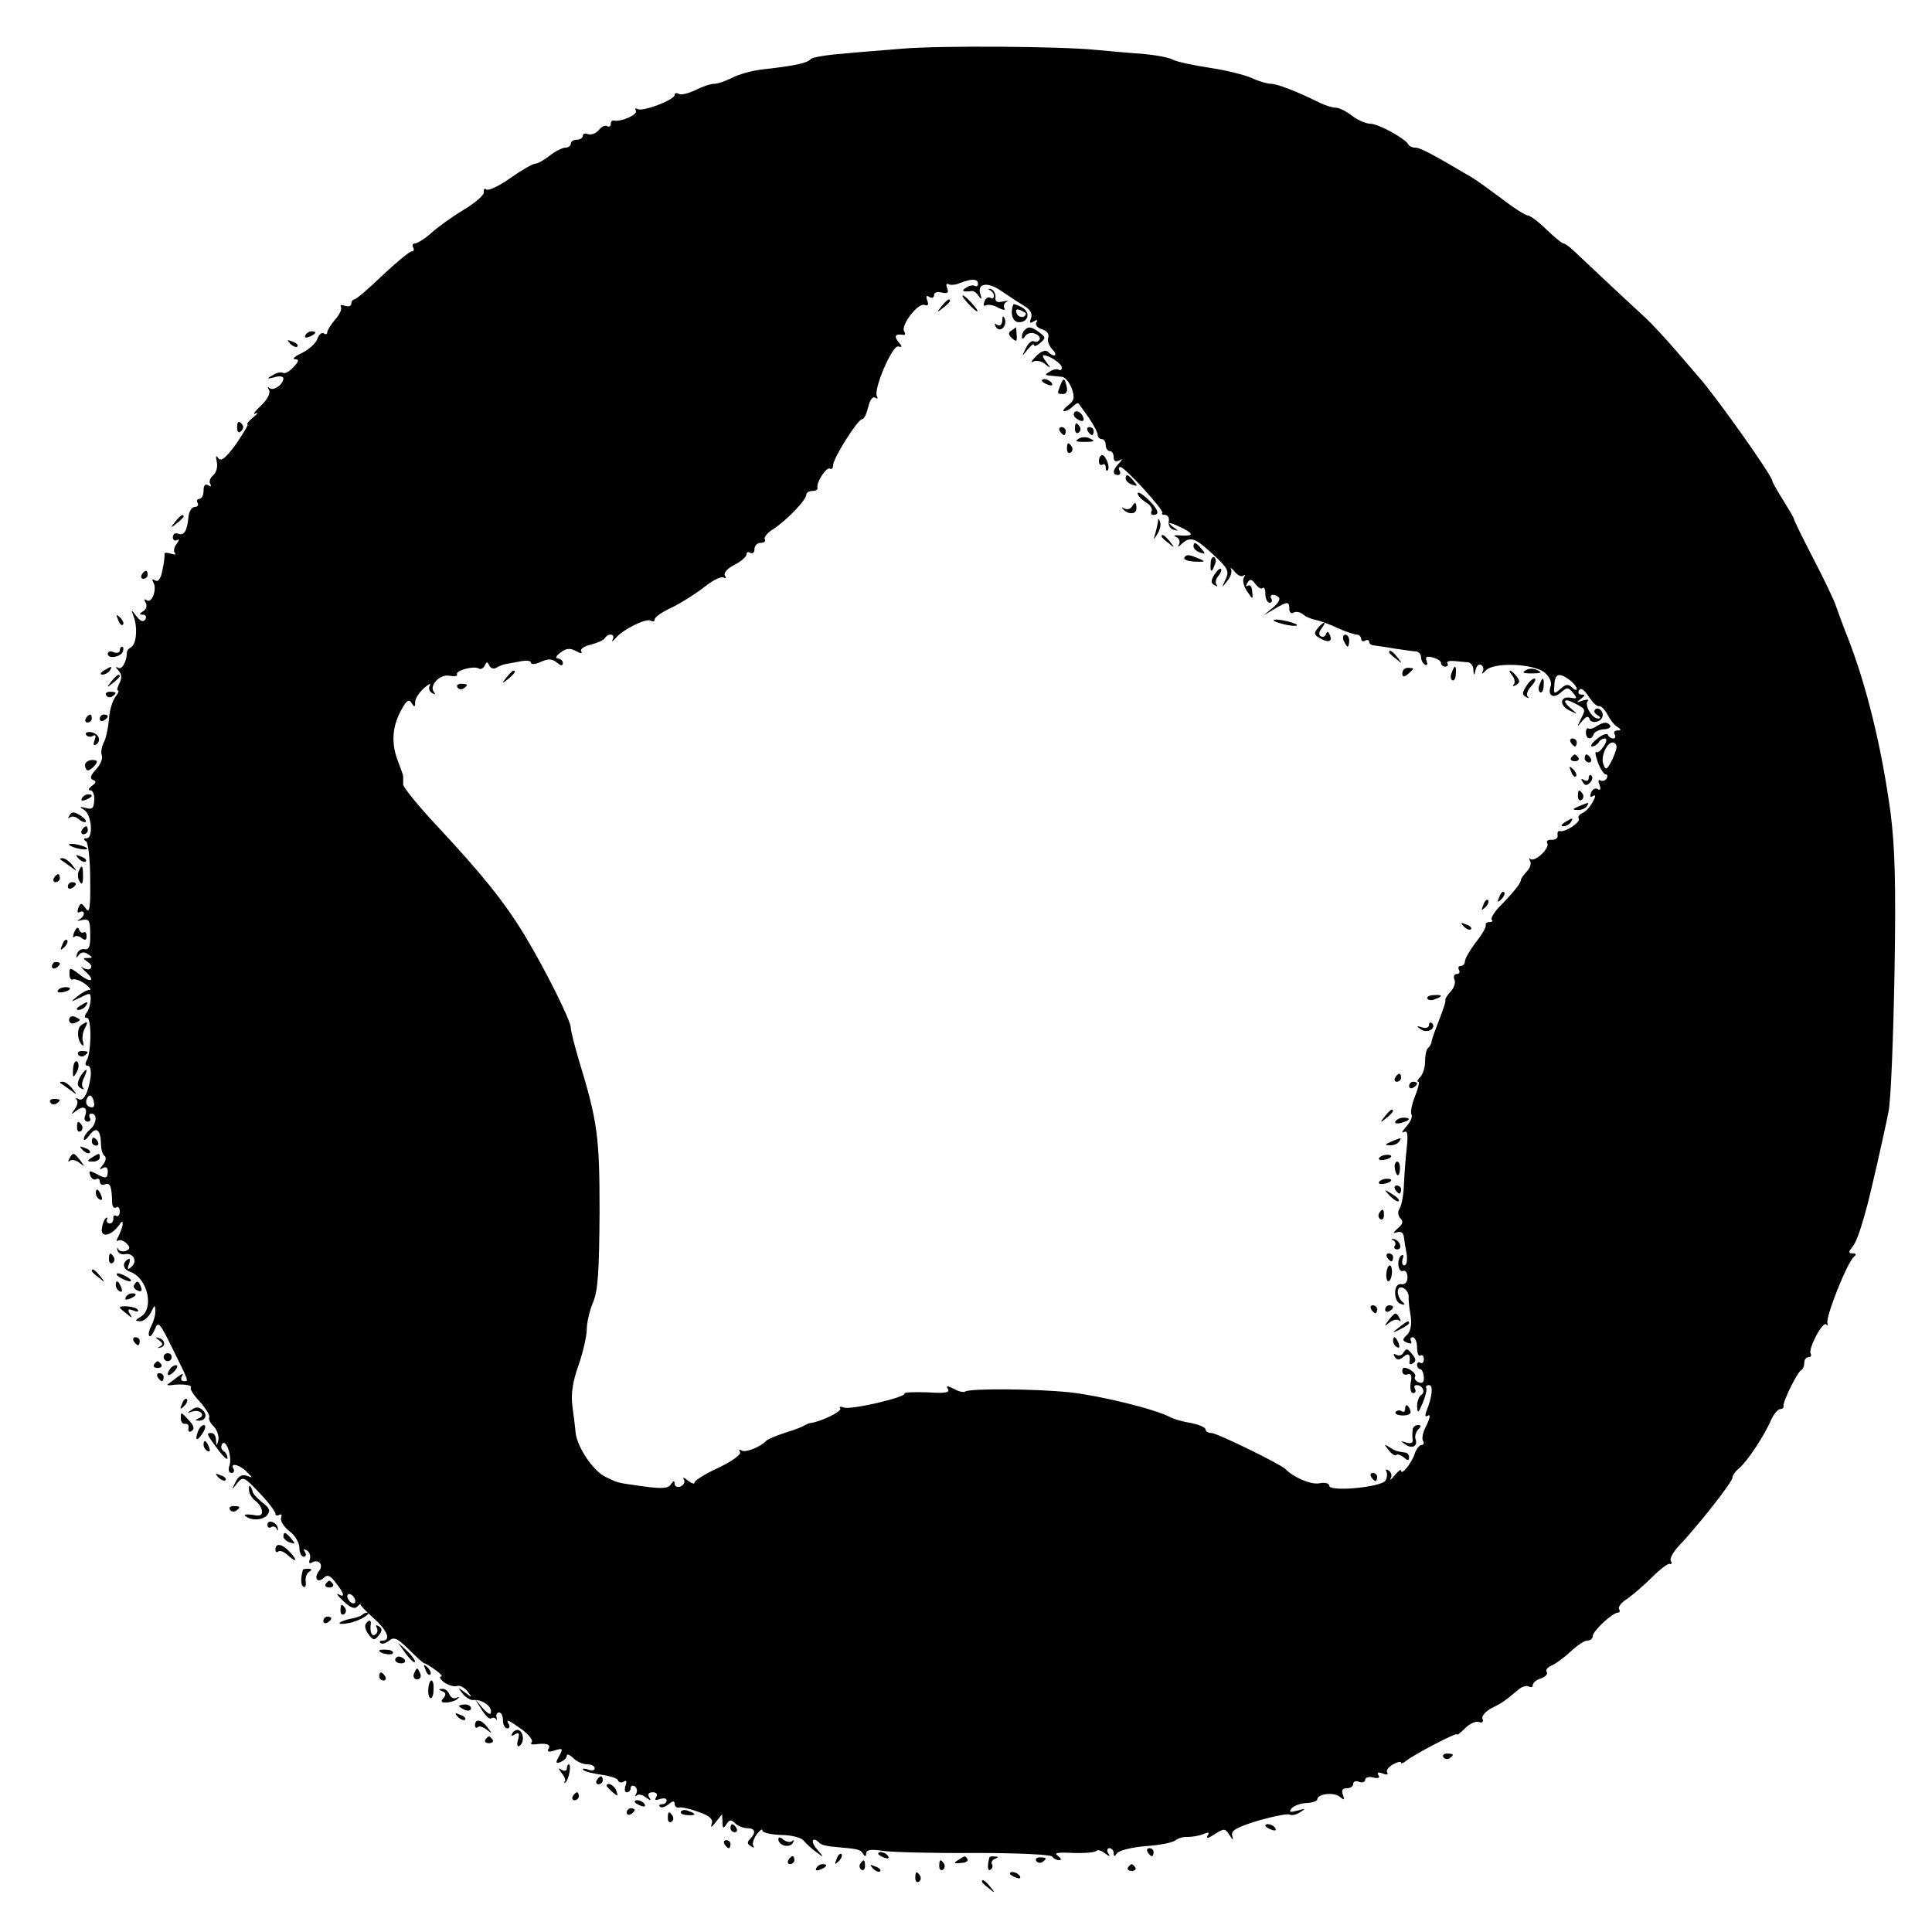 <?xml version="1.0" standalone="no"?>
<!DOCTYPE svg PUBLIC "-//W3C//DTD SVG 20010904//EN"
 "http://www.w3.org/TR/2001/REC-SVG-20010904/DTD/svg10.dtd">
<svg version="1.0" xmlns="http://www.w3.org/2000/svg"
 width="484pt" height="484pt" viewBox="0 0 484 484"
 preserveAspectRatio="xMidYMid meet">
<g transform="translate(0,484) scale(0.1,-0.1)"
fill="#000000" stroke="none">
<path d="M2260 4718 c-47 -4 -116 -9 -154 -13 -39 -3 -72 -9 -75 -13 -8 -10
-40 -17 -122 -26 -25 -3 -58 -12 -75 -21 -16 -8 -36 -15 -45 -15 -9 0 -30 -7
-47 -16 -18 -8 -36 -13 -42 -9 -5 3 -10 2 -10 -3 0 -12 -80 -43 -93 -35 -6 3
-7 1 -4 -4 6 -10 -37 -29 -55 -25 -5 1 -8 -3 -8 -9 0 -5 -4 -8 -9 -5 -5 3 -14
-1 -21 -10 -7 -8 -19 -13 -27 -10 -7 3 -13 1 -13 -4 0 -6 -7 -10 -15 -10 -8 0
-15 -4 -15 -10 0 -5 -6 -10 -14 -10 -7 0 -25 -9 -39 -20 -14 -11 -30 -20 -36
-20 -6 0 -34 -16 -61 -35 -28 -20 -55 -33 -61 -30 -5 4 -8 1 -7 -6 2 -7 -21
-27 -51 -45 -30 -18 -67 -45 -82 -59 -16 -14 -34 -25 -40 -25 -5 0 -7 -4 -4
-10 3 -5 2 -10 -4 -10 -5 0 -38 -27 -73 -60 -34 -33 -66 -60 -70 -60 -4 0 -8
-5 -8 -11 0 -6 -7 -8 -16 -5 -8 3 -13 2 -10 -3 3 -5 -3 -19 -14 -31 -11 -13
-20 -27 -20 -32 0 -5 -4 -7 -9 -3 -5 3 -12 -3 -16 -14 -3 -10 -20 -26 -38 -35
-18 -8 -26 -16 -18 -16 11 0 10 -5 -4 -20 -10 -11 -22 -17 -26 -14 -5 3 -17 0
-26 -6 -16 -9 -15 -10 5 -5 12 4 22 2 22 -3 0 -15 -26 -33 -35 -24 -5 4 -5 1
-1 -5 4 -8 -4 -24 -21 -40 -15 -14 -21 -23 -13 -19 8 4 6 0 -5 -9 -11 -9 -18
-17 -15 -18 3 -1 -11 -23 -29 -50 -25 -34 -37 -44 -44 -35 -6 9 -7 6 -4 -9 3
-12 -1 -27 -9 -34 -8 -6 -11 -16 -7 -22 3 -6 1 -7 -5 -3 -8 5 -12 0 -12 -13 0
-12 -5 -21 -11 -21 -5 0 -7 -4 -4 -10 3 -5 0 -10 -7 -10 -8 0 -15 -12 -16 -26
-3 -34 -11 -47 -26 -41 -7 3 -13 -1 -13 -9 0 -7 5 -10 11 -7 6 4 5 0 -1 -9 -7
-8 -9 -19 -5 -23 4 -5 -1 -5 -10 -2 -10 3 -17 3 -16 -1 1 -4 -1 -22 -5 -40 -4
-22 -11 -31 -18 -26 -8 4 -9 3 -5 -5 10 -16 -3 -53 -16 -45 -7 5 -8 2 -3 -6 4
-7 2 -16 -6 -21 -11 -7 -11 -9 -1 -9 7 0 10 -5 6 -12 -5 -7 -12 -5 -22 8 -14
18 -14 18 -7 -1 10 -27 7 -67 -6 -76 -6 -3 -11 -9 -11 -12 0 -23 -12 -46 -22
-40 -7 4 -7 1 1 -7 8 -9 9 -19 2 -32 -5 -10 -7 -18 -3 -18 3 0 0 -7 -7 -16 -7
-9 -15 -34 -16 -56 -2 -21 -7 -47 -13 -58 -5 -10 -8 -25 -5 -32 3 -8 -3 -23
-14 -35 -14 -15 -17 -23 -8 -27 9 -3 8 -7 -3 -15 -8 -6 -10 -11 -4 -11 7 0 11
-11 10 -25 -1 -20 -5 -24 -21 -19 -17 4 -17 3 -4 -5 19 -12 23 -71 6 -71 -8 0
-9 -3 -1 -8 5 -4 10 -46 10 -96 1 -72 -2 -86 -11 -72 -11 15 -13 15 -19 1 -3
-9 -2 -13 4 -10 6 3 10 2 10 -4 0 -5 -6 -12 -12 -15 -7 -3 -4 -4 7 -1 18 4 21
0 21 -35 1 -30 -3 -40 -14 -38 -8 2 -17 -4 -19 -12 -3 -11 -2 -11 4 -3 6 8 14
9 23 3 13 -9 13 -10 0 -10 -13 0 -13 -1 0 -10 8 -5 11 -12 7 -16 -3 -4 -12 -3
-20 2 -7 5 -4 1 6 -9 28 -25 15 -31 -14 -8 -24 18 -25 18 -25 1 0 -10 4 -16 8
-14 4 3 18 -2 30 -10 12 -9 18 -16 12 -16 -6 0 -19 -7 -30 -16 -18 -15 -18
-15 3 -5 12 6 23 11 26 11 8 0 4 -35 -6 -47 -6 -9 -6 -13 1 -13 12 0 11 -88
-1 -107 -5 -8 -3 -13 3 -13 6 0 9 -12 7 -28 -6 -41 -18 -63 -31 -55 -6 3 -8 3
-4 -2 4 -4 2 -15 -5 -24 -10 -14 -10 -14 4 -4 18 15 30 8 22 -13 -3 -8 0 -14
7 -14 6 0 8 5 5 10 -3 6 -1 10 4 10 16 0 13 -26 -4 -40 -8 -7 -15 -17 -15 -23
0 -6 6 -2 14 9 17 23 28 14 29 -21 0 -14 4 -28 9 -31 5 -3 3 -13 -4 -22 -10
-12 -10 -14 0 -8 7 4 12 1 12 -8 0 -19 -5 -20 -30 -6 -16 8 -18 8 -14 -5 3 -8
10 -12 15 -9 5 3 9 0 9 -6 0 -7 6 -10 13 -7 13 5 17 -5 18 -46 0 -9 4 -15 10
-12 5 4 9 -1 9 -10 0 -9 -4 -14 -9 -11 -5 3 -8 0 -7 -7 0 -6 -3 -12 -9 -12 -5
0 -9 4 -7 10 2 5 0 7 -4 2 -4 -4 -8 -16 -9 -26 -2 -22 23 -17 42 8 10 14 11
14 10 1 -2 -8 -7 -21 -11 -29 -5 -8 -5 -12 0 -9 5 3 14 0 21 -7 10 -10 9 -14
-2 -19 -7 -2 -16 -1 -19 5 -2 5 -3 4 -2 -3 2 -7 10 -12 19 -10 21 4 32 -17 17
-31 -10 -9 -12 -8 -7 6 4 11 3 16 -3 12 -15 -10 -12 -25 8 -32 42 -16 59 -92
24 -112 -14 -9 -15 -10 -1 -11 9 0 21 10 27 22 9 19 11 20 11 5 1 -10 -4 -27
-10 -39 -6 -11 -8 -22 -5 -25 3 -3 9 5 14 17 8 21 12 17 43 -46 44 -89 42 -84
29 -84 -6 0 -8 5 -4 13 5 7 1 7 -12 -3 -10 -8 -21 -16 -24 -18 -3 -2 2 -3 10
-2 25 4 54 0 48 -6 -3 -3 7 -19 23 -36 15 -17 26 -35 23 -39 -2 -4 3 -15 12
-23 8 -9 13 -24 11 -34 -4 -16 -5 -16 -6 1 0 9 -5 17 -11 17 -14 0 -13 -2 15
-40 14 -19 25 -29 25 -23 0 7 -5 15 -10 18 -6 4 -7 11 -4 17 10 16 26 -31 19
-53 -4 -11 -2 -19 5 -19 6 0 8 5 5 10 -10 17 15 11 33 -7 16 -16 16 -16 0 -10
-12 4 -21 -1 -28 -16 -11 -21 -10 -21 4 -3 15 18 17 17 56 -24 22 -23 40 -47
40 -52 0 -5 4 -6 10 -3 5 3 7 0 4 -8 -2 -7 7 -22 21 -33 14 -10 25 -29 25 -41
0 -13 5 -23 11 -23 5 0 7 5 3 12 -5 7 -3 8 5 4 7 -5 10 -15 7 -23 -3 -8 -1
-11 4 -8 18 11 32 -5 19 -21 -14 -18 -3 -32 13 -16 8 8 16 5 29 -13 22 -27 24
-39 7 -29 -7 4 -2 -4 12 -17 17 -16 28 -21 35 -14 6 6 9 9 8 6 -1 -2 13 -17
32 -34 35 -31 46 -57 23 -57 -6 0 -8 -3 -5 -6 4 -4 13 -1 22 6 12 10 21 6 50
-23 20 -20 37 -35 38 -34 1 1 13 -6 27 -16 13 -9 20 -17 15 -17 -6 0 -2 -7 8
-15 11 -7 25 -11 31 -9 7 3 19 -3 27 -13 13 -17 13 -17 -6 -3 -19 14 -19 14
-6 -3 7 -9 19 -16 25 -16 20 3 46 -13 46 -28 0 -11 -6 -8 -21 8 l-20 24 17
-27 c9 -15 20 -26 24 -23 5 3 10 2 13 -2 2 -5 2 -2 1 5 -2 6 1 12 6 12 6 0 10
-9 10 -20 0 -11 5 -20 11 -20 5 0 7 5 4 10 -9 15 -2 12 33 -13 17 -13 28 -27
24 -31 -4 -5 0 -7 8 -6 28 4 41 0 34 -11 -4 -8 1 -9 16 -4 20 6 21 5 11 -14
-10 -17 -9 -20 4 -15 8 4 15 10 15 16 0 5 7 2 16 -6 8 -9 24 -16 35 -16 10 0
19 -4 19 -10 0 -5 -8 -7 -17 -3 -10 3 -15 3 -12 -1 4 -4 24 -9 45 -12 22 -3
41 -9 42 -14 2 -6 9 -7 15 -3 6 4 8 0 4 -10 -3 -10 -2 -17 3 -17 6 0 10 5 10
11 0 5 5 7 10 4 6 -4 7 -12 4 -18 -4 -7 -4 -9 1 -5 4 4 15 2 23 -5 13 -9 14
-9 8 1 -4 7 -1 12 9 12 10 0 13 -5 9 -12 -5 -8 -2 -9 9 -5 10 3 17 2 17 -3 0
-6 -5 -10 -12 -10 -6 0 -8 -3 -5 -6 4 -4 13 -1 22 6 11 9 15 9 15 1 0 -7 6
-11 13 -9 6 1 28 -4 49 -12 26 -9 35 -18 31 -29 -4 -11 0 -9 10 4 l16 20 1
-20 c0 -16 2 -17 10 -5 7 12 12 12 22 2 6 -6 20 -12 30 -12 20 0 23 -11 7 -27
-8 -8 -7 -13 2 -18 7 -5 10 -4 6 1 -3 5 1 18 9 29 8 10 14 15 14 9 0 -5 21
-10 47 -11 26 0 52 -7 57 -15 6 -7 20 -20 31 -28 20 -15 20 -14 1 8 -17 20
-10 33 8 14 4 -4 22 -8 39 -9 57 -5 62 -6 69 -17 5 -8 8 -7 8 1 0 9 12 11 43
6 23 -3 126 -6 230 -5 103 0 190 -4 193 -9 3 -5 11 -9 17 -9 7 0 6 4 -3 11
-11 7 -1 9 37 7 29 -1 56 1 59 5 4 4 14 1 22 -6 13 -9 14 -9 8 1 -4 6 -2 12 3
12 6 0 11 -6 11 -12 0 -10 2 -10 8 -1 5 7 36 15 71 18 35 2 68 9 75 14 7 6 21
10 31 9 11 0 29 3 39 7 14 6 17 5 11 -4 -4 -8 3 -6 18 4 24 15 26 15 37 -2 9
-14 10 -14 7 -2 -4 13 10 21 65 38 39 11 74 18 79 15 5 -3 17 0 26 6 15 9 14
10 -7 4 -19 -5 -22 -4 -14 6 7 7 24 13 38 13 14 1 26 5 26 9 0 14 41 19 56 7
12 -10 13 -9 8 5 -4 11 -1 16 10 16 9 0 16 5 16 11 0 6 7 9 15 5 8 -3 15 0 15
5 0 6 9 9 20 6 13 -3 18 -1 13 6 -4 7 0 8 11 4 10 -4 15 -3 11 3 -3 5 4 14 15
20 11 6 20 8 20 4 0 -3 6 -1 13 5 20 16 127 72 127 66 0 -3 9 4 21 16 11 11
27 18 34 15 8 -3 12 0 9 8 -3 7 8 19 23 27 27 13 33 18 68 47 8 7 20 10 25 7
6 -3 10 -2 10 4 0 5 9 13 20 16 11 4 18 11 15 16 -4 5 2 12 11 16 10 4 31 19
48 35 16 15 35 28 42 28 8 0 14 5 14 11 0 13 50 59 63 59 5 0 6 4 3 9 -3 5 6
17 21 26 14 10 42 34 62 54 20 20 40 35 44 33 5 -1 6 2 3 7 -4 5 4 20 16 34
49 51 138 164 138 175 0 5 7 16 16 23 20 16 64 82 81 122 7 15 17 27 23 27 5
0 9 3 8 8 -2 10 35 86 45 90 4 2 7 10 7 18 0 8 5 14 11 14 5 0 8 4 5 9 -7 11
30 82 39 73 3 -4 5 -2 3 3 -5 16 51 156 67 167 6 5 5 8 -4 8 -10 0 -11 3 -2
14 10 12 19 34 36 96 8 26 46 193 56 245 6 28 12 183 15 345 4 228 1 320 -10
405 -22 162 -60 317 -106 435 -12 30 -25 66 -30 80 -4 14 -30 68 -57 120 -27
52 -49 97 -49 100 0 3 -13 24 -27 47 -15 24 -27 45 -27 48 0 13 -145 217 -185
261 -5 6 -30 35 -55 64 -25 29 -60 67 -78 84 -58 53 -166 155 -183 171 -9 8
-19 15 -22 15 -4 0 -23 16 -43 35 -19 19 -41 35 -46 35 -6 0 -36 19 -67 43
-31 23 -64 47 -73 52 -98 58 -130 75 -142 75 -8 0 -16 4 -18 8 -6 14 -75 52
-95 52 -11 0 -32 9 -46 20 -14 11 -32 20 -40 20 -9 0 -28 6 -44 14 -54 27
-104 46 -119 46 -9 0 -30 6 -47 14 -18 8 -65 20 -106 26 -40 6 -82 15 -92 20
-10 6 -44 12 -76 15 -32 2 -85 7 -118 10 -90 9 -388 11 -485 3z m190 -589 c0
-5 -4 -8 -8 -5 -4 2 -14 1 -22 -5 -14 -8 -7 -11 16 -8 4 0 11 -5 16 -13 7 -10
8 -8 4 5 -9 27 18 32 51 9 15 -10 40 -27 55 -36 19 -11 25 -21 21 -33 -5 -12
-3 -14 7 -8 8 5 11 4 6 -3 -3 -6 3 -14 15 -17 12 -4 18 -12 15 -21 -3 -7 2
-20 10 -29 16 -16 5 -22 -11 -6 -6 5 -18 1 -30 -12 -11 -11 -14 -17 -7 -13 7
4 21 2 30 -6 15 -12 16 -11 3 5 -7 9 -10 17 -7 17 15 0 46 -21 46 -31 0 -6 -4
-8 -8 -5 -4 2 -14 1 -22 -5 -13 -7 -13 -9 0 -10 8 -1 22 -2 30 -3 8 0 19 -14
25 -29 8 -24 6 -31 -10 -43 -10 -8 -14 -14 -9 -14 6 0 15 5 22 12 6 6 13 10
14 7 2 -2 13 -18 26 -36 12 -18 22 -37 22 -43 0 -5 5 -10 10 -10 6 0 10 -7 10
-15 0 -8 5 -15 10 -15 6 0 10 -7 10 -16 0 -9 5 -12 13 -8 10 6 10 4 0 -7 -16
-16 -17 -29 -2 -29 5 0 7 5 4 10 -3 6 -3 10 2 10 11 0 110 -109 105 -115 -3
-3 0 -5 7 -5 6 0 11 -7 9 -16 -2 -10 4 -19 12 -21 13 -4 13 -3 0 6 -22 16 -7
13 26 -4 27 -14 22 -19 -16 -16 -10 0 -11 -1 -2 -5 6 -3 9 -11 6 -17 -5 -8 -2
-8 7 1 21 19 33 15 78 -27 38 -35 41 -42 31 -63 -10 -22 -10 -22 4 -4 9 10 13
24 10 30 -3 6 1 3 9 -6 8 -10 18 -14 22 -10 5 4 5 1 1 -5 -4 -7 0 -23 8 -34
15 -22 15 -22 13 -1 0 11 -5 18 -11 15 -5 -4 -6 -1 -1 7 6 10 11 10 20 -3 7
-9 15 -14 18 -10 4 3 7 -3 7 -15 0 -12 5 -22 11 -22 5 0 7 5 4 10 -7 11 8 14
19 3 4 -4 -3 -16 -16 -26 l-23 -19 27 16 c34 20 38 20 38 0 0 -8 5 -12 10 -9
6 4 17 2 24 -4 7 -6 21 -12 32 -14 10 -2 36 -11 56 -21 21 -9 42 -16 48 -16 5
0 10 -5 10 -11 0 -5 5 -7 10 -4 5 3 10 2 10 -3 0 -5 6 -9 13 -9 6 -1 30 -4 52
-8 22 -3 46 -7 53 -7 6 -1 12 -7 12 -14 0 -7 4 -16 10 -19 5 -3 7 0 4 9 -4 11
0 13 15 9 12 -3 21 -9 21 -14 0 -5 5 -9 11 -9 5 0 8 4 5 8 -3 5 5 7 17 6 12
-1 28 -3 35 -3 6 -1 13 -9 13 -18 1 -17 2 -17 6 0 2 9 9 15 14 11 5 -3 7 -11
3 -17 -3 -7 0 -5 8 3 19 22 122 18 149 -6 11 -10 17 -24 14 -32 -9 -24 6 -34
25 -17 16 14 18 14 31 -1 11 -14 10 -15 -6 -12 -27 5 -30 -19 -3 -32 21 -10
21 -10 6 3 -25 20 -22 30 5 16 31 -16 30 -15 17 -41 -10 -21 -10 -21 3 -5 11
13 16 14 19 6 2 -7 11 -10 21 -6 10 4 14 12 11 22 -3 8 -11 12 -16 9 -6 -4 -5
-10 3 -15 10 -6 10 -9 2 -9 -15 0 -35 35 -25 44 3 4 -2 4 -13 1 -16 -6 -17 -5
-5 4 11 8 12 11 2 11 -7 0 -10 5 -6 11 4 7 13 1 24 -16 10 -15 21 -26 26 -24
5 1 14 -8 21 -21 6 -12 17 -27 25 -31 10 -7 10 -9 0 -9 -7 0 -10 -4 -7 -10 3
-5 2 -10 -4 -10 -5 0 -11 4 -13 9 -1 5 -14 1 -27 -10 -13 -10 -18 -19 -13 -19
6 0 14 5 17 10 3 6 10 10 16 10 5 0 4 -9 -3 -19 -7 -11 -15 -18 -19 -15 -4 2
-2 -9 4 -26 6 -16 15 -30 20 -30 4 0 5 -5 2 -10 -4 -6 -11 -8 -16 -5 -5 3 -6
-2 -2 -11 4 -11 2 -15 -4 -11 -6 4 -14 0 -17 -9 -4 -9 -2 -13 5 -8 7 4 7 -1
-1 -15 -6 -12 -18 -25 -26 -28 -7 -3 -12 -9 -9 -14 6 -8 -34 -35 -48 -31 -4 1
-6 -4 -5 -10 2 -7 -5 -12 -14 -12 -10 1 -15 -3 -12 -8 8 -12 -31 -49 -42 -40
-4 4 -4 2 -1 -5 4 -6 0 -18 -8 -26 -8 -9 -15 -18 -15 -22 0 -7 -16 -28 -52
-65 -15 -15 -24 -31 -21 -34 4 -3 1 -6 -5 -6 -7 0 -11 -3 -10 -7 2 -5 -9 -24
-25 -44 -15 -20 -27 -41 -27 -47 0 -7 -5 -12 -11 -12 -5 0 -7 -4 -4 -10 3 -5
1 -10 -5 -10 -7 0 -10 -7 -6 -15 3 -8 -2 -21 -10 -29 -8 -9 -14 -18 -13 -21 1
-5 -3 -18 -27 -80 -4 -11 -8 -23 -8 -27 -1 -3 -4 -10 -9 -14 -4 -4 -7 -19 -7
-34 0 -14 -5 -31 -12 -38 -7 -7 -9 -12 -5 -12 4 0 0 -16 -8 -36 -8 -20 -12
-40 -9 -46 3 -5 -2 -19 -13 -30 -10 -12 -13 -18 -6 -14 9 5 11 -5 7 -41 -3
-26 -6 -68 -7 -93 -1 -25 -6 -51 -11 -58 -5 -8 -4 -18 3 -25 7 -7 5 -14 -7
-24 -13 -12 -14 -14 -2 -10 10 3 16 -2 17 -12 1 -9 4 -28 7 -43 2 -16 0 -28
-6 -28 -5 0 -7 7 -4 16 3 8 2 12 -3 9 -13 -8 -9 -44 4 -39 6 3 11 -5 11 -16 0
-12 -6 -19 -16 -17 -20 3 -20 -45 0 -50 9 -3 11 -1 5 4 -17 14 -18 43 -1 37 8
-3 15 -13 15 -22 -1 -9 2 -32 5 -49 3 -21 0 -38 -9 -47 -13 -12 -12 -15 1 -20
8 -3 12 -2 9 4 -3 6 -1 10 4 10 6 0 11 -12 11 -26 0 -14 4 -23 8 -20 5 3 9 -1
9 -9 0 -8 -4 -12 -9 -9 -4 3 -8 0 -8 -5 0 -6 4 -11 8 -11 4 0 8 -9 9 -19 1
-13 -3 -18 -13 -14 -7 3 -12 9 -9 14 3 4 -3 12 -13 18 -14 7 -19 6 -19 -4 0
-7 6 -11 13 -8 9 3 12 -3 8 -21 -2 -15 0 -26 6 -26 6 0 8 5 5 10 -3 6 -2 10 4
10 15 0 23 -18 11 -25 -5 -3 -10 -16 -10 -28 1 -19 3 -18 14 8 7 17 11 33 9
38 -2 4 1 7 7 7 11 0 8 -29 -6 -64 -5 -13 -4 -17 4 -12 6 3 4 -7 -4 -24 -9
-16 -13 -34 -9 -40 3 -5 2 -10 -4 -10 -5 0 -13 -10 -17 -22 -7 -23 -34 -56
-34 -42 0 4 -7 -1 -16 -12 -8 -10 -13 -14 -10 -7 4 6 1 15 -5 19 -7 4 -9 3 -6
-2 3 -6 2 -16 -2 -23 -11 -17 -141 -29 -141 -13 0 6 -11 9 -25 6 -21 -4 -65
15 -85 36 -12 12 -171 90 -185 90 -8 0 -15 4 -15 9 0 5 -16 12 -36 16 -20 3
-44 10 -53 15 -38 20 -172 53 -251 62 -89 9 -248 10 -262 2 -4 -3 -17 0 -29 7
-16 8 -20 8 -14 -1 5 -9 -8 -11 -53 -8 -33 1 -58 0 -56 -3 5 -9 -135 -42 -152
-35 -8 3 -13 2 -9 -3 4 -7 -49 -33 -75 -36 -3 0 -9 -3 -15 -6 -5 -4 -28 -12
-50 -19 -22 -7 -42 -16 -45 -19 -13 -15 -52 -31 -62 -25 -6 4 -8 3 -4 -4 3 -6
-19 -22 -54 -39 -33 -15 -60 -32 -60 -37 0 -5 -8 -2 -17 5 -9 8 -14 9 -10 3 4
-7 0 -14 -8 -18 -8 -3 -15 0 -15 7 0 8 -3 8 -9 -1 -6 -11 -22 -12 -67 -6 -71
10 -63 8 -97 24 -31 15 -70 73 -75 110 -1 14 -5 44 -8 67 -4 29 0 60 15 102
12 34 21 75 21 91 0 17 7 47 16 68 12 29 15 77 16 225 0 193 -5 227 -53 385
-10 34 -19 69 -19 77 0 18 -64 146 -114 229 -51 85 -108 155 -213 268 -51 54
-93 105 -93 113 0 8 0 17 0 20 0 3 -6 20 -13 38 -17 43 -15 85 7 126 14 26 20
31 27 20 7 -12 9 -11 9 2 0 9 10 24 22 35 12 10 18 14 15 7 -4 -6 -2 -15 5
-19 7 -4 10 -4 6 1 -15 16 13 47 38 42 13 -2 21 -1 19 3 -6 10 43 23 55 15 4
-3 11 1 14 7 5 11 7 11 12 0 3 -6 11 -9 17 -5 7 4 17 8 22 9 6 1 22 4 38 7 15
3 27 2 27 -3 0 -5 11 -5 25 2 19 8 28 8 40 -2 10 -8 15 -9 15 -1 0 6 -6 11
-12 11 -8 1 -5 7 6 15 14 11 24 12 39 4 12 -7 17 -7 13 -1 -3 6 7 13 24 17 16
4 32 11 35 16 9 14 27 11 20 -3 -4 -7 -1 -6 7 3 18 22 77 51 88 44 6 -3 10 -2
10 3 0 6 19 19 43 30 23 11 59 34 81 51 21 17 43 28 49 24 6 -3 7 -1 3 5 -4 6
6 18 24 27 16 8 30 20 30 26 0 6 5 7 10 4 6 -3 10 1 10 9 0 9 7 16 16 16 8 0
13 4 10 9 -3 5 7 17 22 26 32 21 82 72 82 86 0 5 7 9 15 9 8 0 14 3 13 8 -4
12 22 53 31 48 4 -3 8 1 8 8 0 18 62 116 73 116 5 0 11 14 15 30 4 18 11 27
17 24 6 -4 8 -3 5 3 -10 16 38 128 53 125 11 -3 11 0 0 12 -11 15 -7 20 13 17
5 -1 6 3 2 9 -9 15 35 72 51 66 9 -3 11 0 7 11 -4 11 -2 14 5 9 7 -4 12 -2 12
5 0 6 8 9 19 6 15 -3 18 -1 14 11 -4 8 -2 13 3 10 5 -3 18 -2 29 3 29 11 45
11 45 -2z m1483 -993 c9 -7 17 -17 17 -22 0 -4 -5 -3 -12 4 -9 9 -16 8 -29 -4
-16 -14 -17 -13 -15 10 1 29 12 32 39 12z m117 -168 c-1 -7 -7 -24 -14 -37
-11 -20 -14 -21 -19 -6 -8 18 8 55 23 55 6 0 10 -6 10 -12z m-3814 -893 c1 -8
-4 -11 -11 -8 -8 2 -11 11 -8 19 6 16 16 11 19 -11z m654 -1246 c0 -6 -4 -7
-10 -4 -5 3 -10 11 -10 16 0 6 5 7 10 4 6 -3 10 -11 10 -16z"/>
<path d="M2480 4113 c5 -2 10 -9 10 -14 0 -6 -4 -8 -9 -5 -5 3 -12 -1 -15 -10
-3 -8 -2 -12 4 -9 5 3 19 1 31 -6 12 -6 19 -7 15 -1 -3 6 0 13 6 16 7 3 3 3
-8 1 -16 -4 -22 -1 -20 11 0 9 -5 18 -12 20 -7 1 -8 0 -2 -3z"/>
<path d="M2425 4080 c10 -11 20 -20 23 -20 3 0 -3 9 -13 20 -10 11 -20 20 -23
20 -3 0 3 -9 13 -20z"/>
<path d="M2359 4073 c-13 -16 -12 -17 4 -4 9 7 17 15 17 17 0 8 -8 3 -21 -13z"/>
<path d="M2539 4078 c-9 -20 -3 -44 12 -45 25 -2 32 25 9 37 -11 6 -21 9 -21
8z m31 -23 c0 -12 -19 -12 -23 0 -4 9 -1 12 9 8 7 -3 14 -7 14 -8z"/>
<path d="M2511 4037 c-1 -11 -6 -15 -13 -11 -7 5 -8 3 -3 -5 10 -16 29 2 22
21 -4 8 -6 7 -6 -5z"/>
<path d="M2534 4012 c-9 -5 -8 -10 1 -19 11 -10 13 -9 12 7 -1 11 -1 20 -2 20
0 0 -5 -4 -11 -8z"/>
<path d="M2567 4013 c-4 -3 -7 -11 -7 -17 0 -6 4 -6 8 2 5 7 16 10 25 6 9 -3
14 -10 11 -15 -3 -5 -9 -7 -14 -4 -5 3 -14 -5 -20 -17 -11 -22 -10 -22 4 -4 9
11 16 16 16 12 0 -5 7 -3 16 5 14 12 14 14 -2 26 -20 15 -28 16 -37 6z"/>
<path d="M2610 3886 c0 -2 7 -7 16 -10 8 -3 12 -2 9 4 -6 10 -25 14 -25 6z"/>
<path d="M2656 3874 c-8 -21 -8 -21 8 -21 8 0 11 8 8 19 -5 22 -8 23 -16 2z"/>
<path d="M2690 3801 c0 -5 7 -11 14 -14 10 -4 13 -1 9 9 -6 15 -23 19 -23 5z"/>
<path d="M2693 3765 c0 -8 4 -12 9 -9 5 3 6 10 3 15 -9 13 -12 11 -12 -6z"/>
<path d="M2655 3760 c3 -5 8 -10 11 -10 2 0 4 5 4 10 0 6 -5 10 -11 10 -5 0
-7 -4 -4 -10z"/>
<path d="M2725 3760 c3 -5 8 -10 11 -10 2 0 4 5 4 10 0 6 -5 10 -11 10 -5 0
-7 -4 -4 -10z"/>
<path d="M2701 3740 c-9 -5 -4 -7 13 -7 29 0 32 2 13 10 -8 3 -20 2 -26 -3z"/>
<path d="M2673 3715 c0 -8 4 -12 9 -9 5 3 6 10 3 15 -9 13 -12 11 -12 -6z"/>
<path d="M2753 3685 c0 -8 4 -12 9 -9 4 3 8 0 8 -7 0 -7 2 -10 5 -7 7 7 -5 38
-14 38 -4 0 -8 -7 -8 -15z"/>
<path d="M2820 3641 c0 -5 7 -12 16 -15 14 -5 15 -4 4 9 -14 17 -20 19 -20 6z"/>
<path d="M2850 3604 c0 -5 9 -15 20 -22 12 -7 18 -17 15 -22 -3 -6 -1 -10 4
-10 18 0 12 15 -14 40 -14 13 -25 19 -25 14z"/>
<path d="M2835 3570 c-4 -6 -12 -7 -18 -4 -7 4 -8 3 -4 -1 13 -15 34 -14 34 1
0 17 -4 18 -12 4z"/>
<path d="M2901 3533 c-1 -6 -4 -20 -7 -30 -5 -17 -5 -17 6 0 6 10 9 23 6 30
-3 9 -5 9 -5 0z"/>
<path d="M2910 3496 c0 -2 8 -10 18 -17 15 -13 16 -12 3 4 -13 16 -21 21 -21
13z"/>
<path d="M2990 3471 c0 -5 7 -12 16 -15 14 -5 15 -4 4 9 -14 17 -20 19 -20 6z"/>
<path d="M2967 3443 c-3 -5 9 -9 26 -10 26 -1 28 0 12 7 -26 11 -33 12 -38 3z"/>
<path d="M3033 3429 c-2 -23 3 -25 10 -4 4 8 3 16 -1 19 -4 3 -9 -4 -9 -15z"/>
<path d="M3042 3400 c-9 -15 -9 -21 1 -26 6 -4 9 -4 5 1 -4 4 -3 14 4 22 6 7
9 15 7 18 -3 2 -10 -4 -17 -15z"/>
<path d="M3191 3285 c4 -3 19 -8 35 -11 16 -3 26 -2 23 1 -4 3 -19 8 -35 11
-16 3 -26 2 -23 -1z"/>
<path d="M3301 3266 c-9 -11 -9 -16 1 -22 23 -15 37 -13 30 4 -4 10 -7 12 -10
4 -2 -7 -8 -9 -13 -6 -6 3 -5 11 2 20 6 8 9 14 6 14 -2 0 -10 -6 -16 -14z"/>
<path d="M3366 3235 c4 -8 8 -15 10 -15 2 0 4 7 4 15 0 8 -4 15 -10 15 -5 0
-7 -7 -4 -15z"/>
<path d="M3480 3206 c0 -2 8 -10 18 -17 15 -13 16 -12 3 4 -13 16 -21 21 -21
13z"/>
<path d="M3513 3153 c0 -9 4 -10 14 -2 7 6 13 12 13 14 0 1 -6 2 -13 2 -8 0
-14 -6 -14 -14z"/>
<path d="M3637 3155 c-4 -8 -3 -16 1 -19 4 -3 9 4 9 15 2 23 -3 25 -10 4z"/>
<path d="M3821 3160 c-9 -5 -4 -7 13 -7 29 0 32 2 13 10 -8 3 -20 2 -26 -3z"/>
<path d="M1269 3143 c-13 -16 -12 -17 4 -4 16 13 21 21 13 21 -2 0 -10 -8 -17
-17z"/>
<path d="M3789 3147 c6 -8 7 -18 3 -22 -4 -5 -1 -5 6 -1 10 6 10 11 1 22 -6 8
-14 14 -16 14 -3 0 0 -6 6 -13z"/>
<path d="M3823 3120 c-10 -15 -10 -21 0 -26 6 -4 9 -3 4 1 -4 5 0 17 10 27 9
10 12 18 7 18 -5 0 -15 -9 -21 -20z"/>
<path d="M3857 3125 c-4 -8 -3 -16 1 -19 4 -3 9 4 9 15 2 23 -3 25 -10 4z"/>
<path d="M1146 3118 c3 -5 10 -6 15 -3 13 9 11 12 -6 12 -8 0 -12 -4 -9 -9z"/>
<path d="M4000 3021 c-8 -6 -17 -8 -20 -6 -4 2 -7 -2 -7 -10 0 -17 14 -20 19
-5 2 6 13 12 25 13 12 0 19 5 17 9 -7 10 -16 10 -34 -1z"/>
<path d="M3935 2980 c3 -5 8 -10 11 -10 2 0 4 5 4 10 0 6 -5 10 -11 10 -5 0
-7 -4 -4 -10z"/>
<path d="M3936 2942 c-3 -5 1 -9 9 -9 8 0 12 4 9 9 -3 4 -7 8 -9 8 -2 0 -6 -4
-9 -8z"/>
<path d="M3970 2940 c0 -5 5 -10 11 -10 5 0 7 5 4 10 -3 6 -8 10 -11 10 -2 0
-4 -4 -4 -10z"/>
<path d="M3936 2907 c3 -10 9 -15 12 -12 3 3 0 11 -7 18 -10 9 -11 8 -5 -6z"/>
<path d="M3980 2891 c0 -7 -5 -9 -12 -5 -7 5 -8 3 -3 -5 5 -9 10 -10 18 -2 6
6 8 14 4 18 -4 3 -7 1 -7 -6z"/>
<path d="M3953 2845 c0 -8 4 -12 9 -9 5 3 6 10 3 15 -9 13 -12 11 -12 -6z"/>
<path d="M3955 2820 c-16 -7 -17 -9 -3 -9 9 -1 20 4 23 9 7 11 7 11 -20 0z"/>
<path d="M3920 2780 c-9 -6 -10 -10 -3 -10 6 0 15 5 18 10 8 12 4 12 -15 0z"/>
<path d="M3756 2593 c-6 -14 -5 -15 5 -6 7 7 10 15 7 18 -3 3 -9 -2 -12 -12z"/>
<path d="M3716 2573 c-6 -14 -5 -15 5 -6 7 7 10 15 7 18 -3 3 -9 -2 -12 -12z"/>
<path d="M3667 2519 c7 -7 15 -10 18 -7 3 3 -2 9 -12 12 -14 6 -15 5 -6 -5z"/>
<path d="M3576 2338 c3 -4 11 -5 19 -1 21 7 19 12 -4 10 -11 0 -18 -5 -15 -9z"/>
<path d="M3580 2272 c0 -6 -8 -9 -17 -6 -15 5 -16 4 -3 -5 16 -11 40 3 27 16
-4 3 -7 1 -7 -5z"/>
<path d="M3495 2140 c-3 -5 -1 -10 4 -10 6 0 11 5 11 10 0 6 -2 10 -4 10 -3 0
-8 -4 -11 -10z"/>
<path d="M3530 2119 c0 -5 5 -7 10 -4 6 3 10 8 10 11 0 2 -4 4 -10 4 -5 0 -10
-5 -10 -11z"/>
<path d="M3469 2043 c-13 -16 -12 -17 4 -4 16 13 21 21 13 21 -2 0 -10 -8 -17
-17z"/>
<path d="M3496 2031 c-4 -5 3 -7 14 -4 23 6 26 13 6 13 -8 0 -17 -4 -20 -9z"/>
<path d="M3485 1980 c-16 -7 -17 -9 -3 -9 9 -1 20 4 23 9 7 11 7 11 -20 0z"/>
<path d="M3455 1939 c-3 -4 2 -6 10 -5 21 3 28 13 10 13 -9 0 -18 -4 -20 -8z"/>
<path d="M3494 1915 c3 -23 12 -26 13 -5 1 11 -2 20 -7 20 -4 0 -7 -7 -6 -15z"/>
<path d="M3455 1879 c-3 -4 2 -6 10 -5 21 3 28 13 10 13 -9 0 -18 -4 -20 -8z"/>
<path d="M3495 1860 c3 -5 8 -10 11 -10 2 0 4 5 4 10 0 6 -5 10 -11 10 -5 0
-7 -4 -4 -10z"/>
<path d="M3482 1844 c10 -10 20 -16 22 -13 3 3 -5 11 -17 18 -21 13 -21 12 -5
-5z"/>
<path d="M3455 1801 c-3 -5 -2 -12 3 -15 5 -3 9 1 9 9 0 17 -3 19 -12 6z"/>
<path d="M3490 1733 c5 -2 8 -9 4 -14 -3 -5 0 -9 6 -9 15 0 7 23 -8 26 -7 1
-8 0 -2 -3z"/>
<path d="M3475 1690 c3 -5 8 -10 11 -10 2 0 4 5 4 10 0 6 -5 10 -11 10 -5 0
-7 -4 -4 -10z"/>
<path d="M3473 1650 c-1 -11 2 -20 5 -20 4 0 8 9 9 20 1 11 -2 20 -5 20 -4 0
-8 -9 -9 -20z"/>
<path d="M3435 1560 c3 -5 8 -10 11 -10 2 0 4 5 4 10 0 6 -5 10 -11 10 -5 0
-7 -4 -4 -10z"/>
<path d="M3470 1559 c0 -5 5 -7 10 -4 6 3 10 8 10 11 0 2 -4 4 -10 4 -5 0 -10
-5 -10 -11z"/>
<path d="M3479 1533 c-12 -16 -12 -17 2 -6 9 7 20 9 24 5 5 -4 5 -1 1 6 -9 16
-11 15 -27 -5z"/>
<path d="M3504 1514 c-18 -14 -18 -15 4 -4 12 6 22 13 22 15 0 8 -5 6 -26 -11z"/>
<path d="M3490 1481 c0 -6 4 -13 10 -16 6 -3 7 1 4 9 -7 18 -14 21 -14 7z"/>
<path d="M3515 1450 c-4 -6 -11 -7 -17 -4 -7 4 -8 2 -4 -5 6 -9 11 -9 22 0 13
11 18 6 15 -14 -1 -5 3 -6 9 -2 8 5 7 11 -1 21 -14 17 -16 17 -24 4z"/>
<path d="M3520 1309 c0 -5 -4 -8 -9 -4 -5 3 -12 2 -15 -3 -2 -4 6 -8 19 -8 15
0 21 5 18 13 -6 16 -13 17 -13 2z"/>
<path d="M3539 1258 c-1 -7 -1 -19 0 -25 1 -8 -5 -10 -16 -7 -15 5 -15 4 -3
-4 17 -13 33 -5 26 13 -2 7 1 18 7 24 8 8 8 11 -1 11 -7 0 -13 -6 -13 -12z"/>
<path d="M3479 1207 c8 -10 16 -15 19 -12 3 3 11 0 19 -6 9 -9 13 -8 13 0 0 6
-4 12 -10 12 -20 3 -25 4 -40 14 -13 8 -13 7 -1 -8z"/>
<path d="M3435 1140 c3 -5 8 -10 11 -10 2 0 4 5 4 10 0 6 -5 10 -11 10 -5 0
-7 -4 -4 -10z"/>
<path d="M765 4000 c-3 -6 1 -7 9 -4 18 7 21 14 7 14 -6 0 -13 -4 -16 -10z"/>
<path d="M727 3979 c7 -7 15 -10 18 -7 3 3 -2 9 -12 12 -14 6 -15 5 -6 -5z"/>
<path d="M594 3770 c0 -13 4 -16 10 -10 7 7 7 13 0 20 -6 6 -10 3 -10 -10z"/>
<path d="M439 3533 c-13 -16 -12 -17 4 -4 9 7 17 15 17 17 0 8 -8 3 -21 -13z"/>
<path d="M355 3400 c-3 -5 -1 -10 4 -10 6 0 11 5 11 10 0 6 -2 10 -4 10 -3 0
-8 -4 -11 -10z"/>
<path d="M296 3287 c3 -10 9 -15 12 -12 3 3 0 11 -7 18 -10 9 -11 8 -5 -6z"/>
<path d="M300 3210 c0 -5 -7 -7 -15 -4 -8 4 -15 2 -15 -4 0 -14 33 -8 38 6 2
7 1 12 -2 12 -3 0 -6 -4 -6 -10z"/>
<path d="M260 3160 c-9 -6 -10 -10 -3 -10 6 0 15 5 18 10 8 12 4 12 -15 0z"/>
<path d="M279 3133 c-13 -16 -12 -17 4 -4 9 7 17 15 17 17 0 8 -8 3 -21 -13z"/>
<path d="M266 3098 c3 -5 10 -6 15 -3 13 9 11 12 -6 12 -8 0 -12 -4 -9 -9z"/>
<path d="M215 3040 c-3 -5 -1 -10 4 -10 6 0 11 5 11 10 0 6 -2 10 -4 10 -3 0
-8 -4 -11 -10z"/>
<path d="M250 3039 c0 -5 5 -7 10 -4 6 3 10 8 10 11 0 2 -4 4 -10 4 -5 0 -10
-5 -10 -11z"/>
<path d="M216 2999 c3 -5 10 -6 16 -3 8 5 9 1 5 -10 -4 -11 -3 -15 4 -11 14
10 6 28 -14 31 -9 1 -15 -2 -11 -7z"/>
<path d="M213 2923 c0 -7 4 -13 7 -13 4 0 12 6 18 13 8 10 6 13 -7 13 -10 0
-18 -6 -18 -13z"/>
<path d="M205 2840 c-3 -6 1 -7 9 -4 18 7 21 14 7 14 -6 0 -13 -4 -16 -10z"/>
<path d="M174 2797 c-4 -6 -4 -9 1 -5 4 4 14 3 22 -4 7 -6 15 -9 18 -7 2 3 -4
10 -15 17 -15 9 -21 9 -26 -1z"/>
<path d="M205 2760 c-3 -5 -1 -10 4 -10 6 0 11 5 11 10 0 6 -2 10 -4 10 -3 0
-8 -4 -11 -10z"/>
<path d="M174 2723 c4 -4 16 -8 28 -10 28 -4 18 6 -12 12 -12 2 -20 1 -16 -2z"/>
<path d="M197 2689 c7 -7 15 -10 18 -7 3 3 -2 9 -12 12 -14 6 -15 5 -6 -5z"/>
<path d="M151 2687 c2 -1 13 -9 24 -17 19 -14 19 -14 6 3 -7 9 -18 17 -24 17
-6 0 -8 -1 -6 -3z"/>
<path d="M197 2657 c-3 -8 -2 -20 3 -26 5 -9 8 -4 8 13 0 29 -3 32 -11 13z"/>
<path d="M135 2640 c-3 -5 -1 -10 4 -10 6 0 11 5 11 10 0 6 -2 10 -4 10 -3 0
-8 -4 -11 -10z"/>
<path d="M170 2619 c0 -5 5 -7 10 -4 6 3 10 8 10 11 0 2 -4 4 -10 4 -5 0 -10
-5 -10 -11z"/>
<path d="M186 2505 c-4 -11 -4 -16 0 -12 4 4 12 2 19 -3 8 -7 12 -5 12 5 0 8
-4 12 -8 9 -4 -2 -9 1 -11 8 -3 7 -7 4 -12 -7z"/>
<path d="M156 2473 c-6 -14 -5 -15 5 -6 7 7 10 15 7 18 -3 3 -9 -2 -12 -12z"/>
<path d="M130 2419 c0 -5 5 -7 10 -4 6 3 10 8 10 11 0 2 -4 4 -10 4 -5 0 -10
-5 -10 -11z"/>
<path d="M145 2359 c-3 -4 2 -6 10 -5 21 3 28 13 10 13 -9 0 -18 -4 -20 -8z"/>
<path d="M200 2320 c-9 -6 -10 -10 -3 -10 6 0 15 5 18 10 8 12 4 12 -15 0z"/>
<path d="M173 2285 c0 -7 6 -11 14 -8 7 3 13 6 13 8 0 2 -6 5 -13 8 -8 3 -14
-1 -14 -8z"/>
<path d="M204 2272 c-12 -7 -11 -39 2 -50 4 -4 4 0 2 8 -3 8 -1 23 4 33 10 19
8 20 -8 9z"/>
<path d="M196 2198 c3 -5 10 -6 15 -3 13 9 11 12 -6 12 -8 0 -12 -4 -9 -9z"/>
<path d="M183 2162 c-1 -22 0 -24 9 -8 6 10 6 22 2 26 -5 5 -10 -3 -11 -18z"/>
<path d="M200 2141 c-7 -15 -7 -22 2 -27 7 -4 10 -4 6 1 -4 4 -3 16 3 26 5 11
7 19 5 19 -3 0 -10 -9 -16 -19z"/>
<path d="M151 2127 c2 -1 13 -9 24 -17 19 -14 19 -14 6 3 -7 9 -18 17 -24 17
-6 0 -8 -1 -6 -3z"/>
<path d="M126 2078 c3 -5 10 -6 15 -3 13 9 11 12 -6 12 -8 0 -12 -4 -9 -9z"/>
<path d="M193 2015 c0 -8 4 -12 9 -9 5 3 6 10 3 15 -9 13 -12 11 -12 -6z"/>
<path d="M230 1980 c0 -5 5 -10 11 -10 5 0 7 5 4 10 -3 6 -8 10 -11 10 -2 0
-4 -4 -4 -10z"/>
<path d="M207 1959 c7 -7 15 -10 18 -7 3 3 -2 9 -12 12 -14 6 -15 5 -6 -5z"/>
<path d="M174 1938 c-4 -7 -4 -10 1 -6 4 4 15 2 24 -5 14 -11 14 -10 2 6 -16
20 -18 21 -27 5z"/>
<path d="M230 1940 c-13 -8 -12 -10 3 -10 9 0 17 5 17 10 0 12 -1 12 -20 0z"/>
<path d="M240 1851 c0 -6 4 -13 10 -16 6 -3 7 1 4 9 -7 18 -14 21 -14 7z"/>
<path d="M273 1685 c0 -8 4 -12 9 -9 5 3 6 10 3 15 -9 13 -12 11 -12 -6z"/>
<path d="M230 1656 c0 -2 8 -10 18 -17 15 -13 16 -12 3 4 -13 16 -21 21 -21
13z"/>
<path d="M300 1640 c8 -5 20 -10 25 -10 6 0 3 5 -5 10 -8 5 -19 10 -25 10 -5
0 -3 -5 5 -10z"/>
<path d="M290 1621 c0 -6 4 -13 10 -16 6 -3 7 1 4 9 -7 18 -14 21 -14 7z"/>
<path d="M336 1621 c-3 -5 1 -11 9 -14 9 -4 12 -1 8 9 -6 16 -10 17 -17 5z"/>
<path d="M315 1590 c-3 -6 1 -7 9 -4 18 7 21 14 7 14 -6 0 -13 -4 -16 -10z"/>
<path d="M300 1564 c0 -1 8 -8 17 -15 14 -12 16 -12 8 0 -6 11 -4 13 9 8 9 -4
15 -3 11 2 -4 8 -45 12 -45 5z"/>
<path d="M335 1480 c3 -5 8 -10 11 -10 2 0 4 5 4 10 0 6 -5 10 -11 10 -5 0 -7
-4 -4 -10z"/>
<path d="M399 1482 c9 -7 10 -11 2 -15 -7 -4 -8 -5 0 -3 15 2 13 20 -3 24 -10
3 -10 2 1 -6z"/>
<path d="M410 1440 c0 -5 5 -10 10 -10 6 0 10 5 10 10 0 6 -4 10 -10 10 -5 0
-10 -4 -10 -10z"/>
<path d="M386 1422 c-3 -5 1 -9 9 -9 8 0 12 4 9 9 -3 4 -7 8 -9 8 -2 0 -6 -4
-9 -8z"/>
<path d="M425 1409 c-11 -16 -1 -19 13 -3 7 8 8 14 3 14 -5 0 -13 -5 -16 -11z"/>
<path d="M395 1390 c3 -5 8 -10 11 -10 2 0 4 5 4 10 0 6 -5 10 -11 10 -5 0 -7
-4 -4 -10z"/>
<path d="M456 1323 c-6 -14 -5 -15 5 -6 7 7 10 15 7 18 -3 3 -9 -2 -12 -12z"/>
<path d="M480 1308 c-12 -8 -12 -9 2 -4 20 6 34 -10 16 -17 -9 -4 -10 -6 -1
-6 18 -1 24 15 10 27 -9 8 -17 8 -27 0z"/>
<path d="M453 1286 c0 -8 5 -14 11 -13 6 1 10 -4 8 -11 -1 -8 2 -11 8 -7 8 5
6 13 -6 26 -21 23 -21 23 -21 5z"/>
<path d="M496 1254 c-9 -24 -2 -26 12 -4 7 11 8 20 3 20 -5 0 -12 -7 -15 -16z"/>
<path d="M510 1221 c0 -6 4 -13 10 -16 6 -3 7 1 4 9 -7 18 -14 21 -14 7z"/>
<path d="M547 1139 c7 -7 15 -10 18 -7 3 3 -2 9 -12 12 -14 6 -15 5 -6 -5z"/>
<path d="M624 1105 c1 -9 9 -20 16 -25 7 -5 15 -16 16 -24 2 -12 -4 -15 -23
-11 -14 2 -23 1 -19 -2 13 -13 44 -12 55 1 9 11 7 18 -12 32 -13 11 -24 23
-24 27 -1 5 -4 11 -6 14 -3 3 -4 -3 -3 -12z"/>
<path d="M576 1058 c3 -5 10 -6 15 -3 13 9 11 12 -6 12 -8 0 -12 -4 -9 -9z"/>
<path d="M670 1020 c0 -6 4 -9 9 -6 5 4 12 1 14 -4 3 -6 4 -5 3 2 -3 15 -26
23 -26 8z"/>
<path d="M710 991 c0 -5 7 -12 16 -15 14 -5 15 -4 4 9 -14 17 -20 19 -20 6z"/>
<path d="M690 958 c0 -6 3 -8 7 -5 3 4 15 0 25 -10 22 -20 24 -11 2 11 -18 19
-34 21 -34 4z"/>
<path d="M759 908 c-6 -21 -6 -39 1 -43 5 -3 7 3 6 12 -2 10 2 21 8 25 8 5 7
8 -1 8 -7 0 -13 -1 -14 -2z"/>
<path d="M816 872 c-3 -5 1 -9 9 -9 8 0 12 4 9 9 -3 4 -7 8 -9 8 -2 0 -6 -4
-9 -8z"/>
<path d="M853 805 c0 -8 4 -12 9 -9 5 3 6 10 3 15 -9 13 -12 11 -12 -6z"/>
<path d="M908 795 c-3 -3 -16 -8 -28 -10 -12 -2 -25 -7 -29 -10 -3 -4 7 -4 23
-1 25 4 61 26 45 26 -3 0 -8 -2 -11 -5z"/>
<path d="M810 779 c0 -5 5 -7 10 -4 6 3 10 8 10 11 0 2 -4 4 -10 4 -5 0 -10
-5 -10 -11z"/>
<path d="M916 771 c-3 -4 0 -16 7 -25 12 -16 15 -16 26 -3 9 12 9 17 0 23 -7
4 -9 3 -5 -4 3 -6 2 -13 -4 -17 -9 -6 -14 7 -11 28 1 10 -7 9 -13 -2z"/>
<path d="M1016 698 c10 -14 21 -24 23 -22 3 3 -6 15 -18 27 l-24 22 19 -27z"/>
<path d="M950 705 c0 -7 30 -13 34 -7 3 4 -4 9 -15 9 -10 1 -19 0 -19 -2z"/>
<path d="M990 682 c0 -5 7 -9 15 -9 8 0 12 4 9 9 -3 4 -9 8 -15 8 -5 0 -9 -4
-9 -8z"/>
<path d="M1066 657 c3 -10 9 -15 12 -12 3 3 0 11 -7 18 -10 9 -11 8 -5 -6z"/>
<path d="M1037 647 c-3 -8 1 -14 8 -14 7 0 11 6 8 14 -3 7 -6 13 -8 13 -2 0
-5 -6 -8 -13z"/>
<path d="M950 640 c0 -5 5 -10 11 -10 5 0 7 5 4 10 -3 6 -8 10 -11 10 -2 0 -4
-4 -4 -10z"/>
<path d="M1073 610 c-1 -11 1 -22 5 -24 4 -2 8 7 8 20 1 13 -1 24 -5 24 -4 0
-7 -9 -8 -20z"/>
<path d="M1108 603 c9 -3 10 -9 3 -17 -8 -9 -6 -12 9 -11 11 1 23 5 27 10 5 4
3 5 -3 2 -7 -4 -14 0 -18 8 -3 8 -11 15 -18 14 -10 0 -10 -2 0 -6z"/>
<path d="M1150 566 c0 -2 7 -6 15 -10 8 -3 15 -1 15 4 0 6 -7 10 -15 10 -8 0
-15 -2 -15 -4z"/>
<path d="M1147 539 c7 -7 15 -10 18 -7 3 3 -2 9 -12 12 -14 6 -15 5 -6 -5z"/>
<path d="M1190 518 c0 -6 3 -8 7 -5 3 4 13 1 22 -6 14 -11 14 -10 2 6 -15 20
-31 22 -31 5z"/>
<path d="M1284 499 c-5 -8 -3 -9 6 -4 10 6 12 3 8 -13 -4 -12 -2 -20 3 -16 12
7 12 31 0 39 -5 3 -13 0 -17 -6z"/>
<path d="M1216 482 c-3 -5 1 -9 9 -9 8 0 12 4 9 9 -3 4 -7 8 -9 8 -2 0 -6 -4
-9 -8z"/>
<path d="M3616 438 c3 -5 10 -6 15 -3 13 9 11 12 -6 12 -8 0 -12 -4 -9 -9z"/>
<path d="M1420 409 c0 -5 -6 -7 -12 -3 -10 6 -10 5 -1 -8 7 -8 11 -18 8 -21
-3 -4 -2 -5 2 -2 8 7 15 45 8 45 -3 0 -5 -5 -5 -11z"/>
<path d="M1495 380 c-3 -5 -1 -10 4 -10 6 0 11 5 11 10 0 6 -2 10 -4 10 -3 0
-8 -4 -11 -10z"/>
<path d="M1520 366 c0 -2 7 -9 15 -16 13 -11 14 -10 9 4 -5 14 -24 23 -24 12z"/>
<path d="M1435 340 c-3 -5 -1 -10 4 -10 6 0 11 5 11 10 0 6 -2 10 -4 10 -3 0
-8 -4 -11 -10z"/>
<path d="M1590 326 c0 -2 7 -7 16 -10 8 -3 12 -2 9 4 -6 10 -25 14 -25 6z"/>
<path d="M1570 299 c0 -5 5 -7 10 -4 6 3 10 8 10 11 0 2 -4 4 -10 4 -5 0 -10
-5 -10 -11z"/>
<path d="M1706 302 c-3 -4 4 -9 15 -9 23 -2 25 3 4 10 -8 4 -16 3 -19 -1z"/>
<path d="M1673 285 c0 -8 4 -12 9 -9 5 3 6 10 3 15 -9 13 -12 11 -12 -6z"/>
<path d="M1830 260 c0 -5 5 -10 11 -10 5 0 7 5 4 10 -3 6 -8 10 -11 10 -2 0
-4 -4 -4 -10z"/>
<path d="M3170 266 c0 -2 7 -7 16 -10 8 -3 12 -2 9 4 -6 10 -25 14 -25 6z"/>
<path d="M1950 232 c0 -15 28 -23 36 -9 4 7 4 9 -1 5 -4 -4 -14 -3 -22 3 -8 7
-13 8 -13 1z"/>
<path d="M1815 220 c3 -5 8 -10 11 -10 2 0 4 5 4 10 0 6 -5 10 -11 10 -5 0 -7
-4 -4 -10z"/>
<path d="M2875 200 c3 -5 8 -10 11 -10 2 0 4 5 4 10 0 6 -5 10 -11 10 -5 0 -7
-4 -4 -10z"/>
<path d="M2096 183 c-6 -14 -5 -15 5 -6 7 7 10 15 7 18 -3 3 -9 -2 -12 -12z"/>
<path d="M2200 196 c0 -2 7 -7 16 -10 8 -3 12 -2 9 4 -6 10 -25 14 -25 6z"/>
<path d="M1975 180 c-3 -5 -1 -10 4 -10 6 0 11 5 11 10 0 6 -2 10 -4 10 -3 0
-8 -4 -11 -10z"/>
<path d="M2400 180 c-12 -7 -10 -9 7 -7 12 0 19 5 17 9 -6 10 -6 10 -24 -2z"/>
<path d="M2479 188 c-6 -21 -5 -37 2 -32 5 3 7 9 4 14 -3 4 1 11 7 13 10 4 10
6 1 6 -7 1 -13 0 -14 -1z"/>
<path d="M2596 178 c3 -5 10 -6 15 -3 13 9 11 12 -6 12 -8 0 -12 -4 -9 -9z"/>
<path d="M2155 171 c-3 -5 -2 -12 3 -15 5 -3 9 1 9 9 0 17 -3 19 -12 6z"/>
<path d="M2353 165 c0 -8 4 -12 9 -9 5 3 6 10 3 15 -9 13 -12 11 -12 -6z"/>
<path d="M2045 160 c-3 -6 1 -7 9 -4 18 7 21 14 7 14 -6 0 -13 -4 -16 -10z"/>
<path d="M2187 159 c7 -7 15 -10 18 -7 3 3 -2 9 -12 12 -14 6 -15 5 -6 -5z"/>
<path d="M2826 162 c-3 -5 1 -9 9 -9 8 0 12 4 9 9 -3 4 -7 8 -9 8 -2 0 -6 -4
-9 -8z"/>
<path d="M2293 135 c0 -8 4 -12 9 -9 5 3 6 10 3 15 -9 13 -12 11 -12 -6z"/>
<path d="M2530 146 c0 -2 7 -7 16 -10 8 -3 12 -2 9 4 -6 10 -25 14 -25 6z"/>
<path d="M2460 126 c0 -2 8 -10 18 -17 15 -13 16 -12 3 4 -13 16 -21 21 -21
13z"/>
</g>
</svg>
